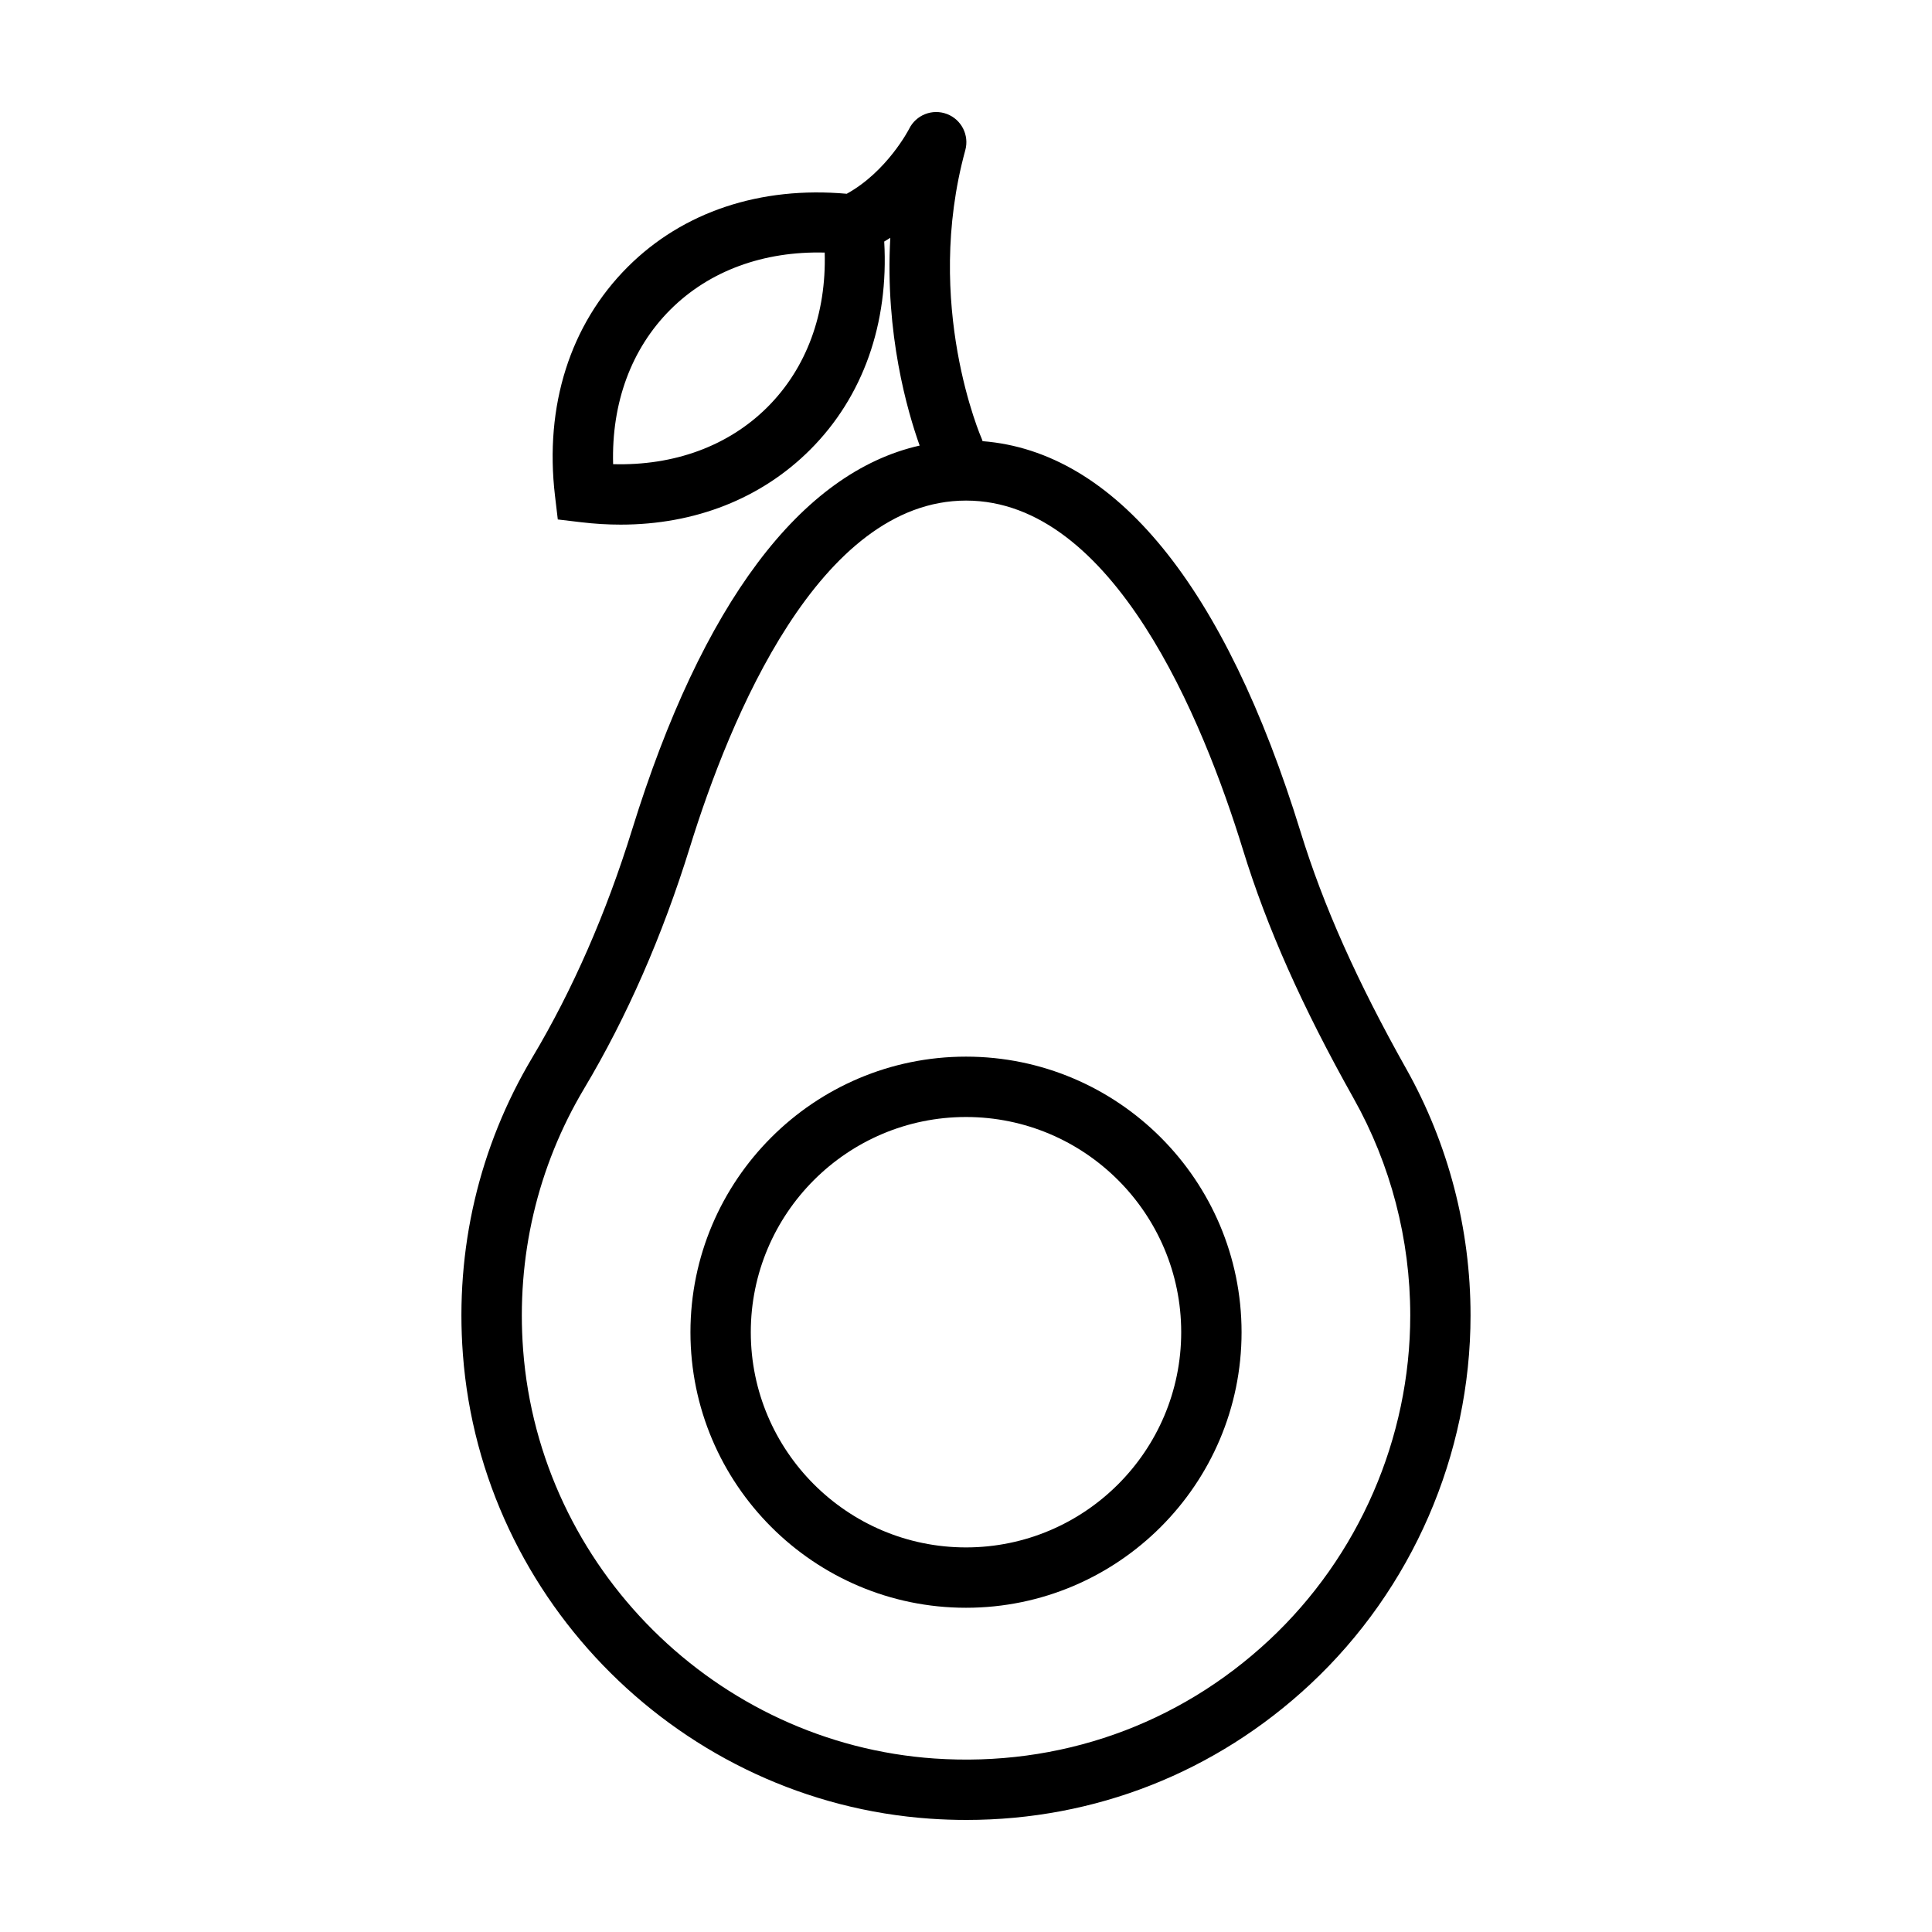 <?xml version="1.0" encoding="UTF-8"?>
<!-- Uploaded to: ICON Repo, www.svgrepo.com, Generator: ICON Repo Mixer Tools -->
<svg fill="#000000" width="800px" height="800px" version="1.1" viewBox="144 144 512 512" xmlns="http://www.w3.org/2000/svg">
 <g>
  <path d="m400 424.02c-40.266 0-73.023 32.758-73.023 73.027 0 40.266 32.758 73.027 73.023 73.027s73.027-32.758 73.027-73.027c-0.008-40.27-32.766-73.027-73.027-73.027zm0 130.06c-31.449 0-57.031-25.582-57.031-57.031s25.582-57.031 57.031-57.031 57.031 25.582 57.031 57.031-25.586 57.031-57.031 57.031z"/>
  <path d="m516.68 427.27c-13.09-23.305-21.98-43.254-27.996-62.766-20.098-65.23-49.184-100.84-84.293-103.59-0.059-0.16-0.09-0.328-0.16-0.484-0.156-0.352-15.629-35.699-4.418-76.633 1.09-3.977-1.02-8.121-4.867-9.586-3.859-1.465-8.188 0.238-10.012 3.93-0.059 0.121-5.82 11.301-16.539 17.211-22.852-2.039-43.398 4.734-58.074 19.418-15.23 15.23-22.066 36.762-19.242 60.633l0.742 6.262 6.258 0.742c3.527 0.418 6.996 0.625 10.402 0.625 19.684 0 37.25-6.883 50.23-19.863 14.051-14.051 20.848-33.492 19.617-55.156 0.535-0.332 1.098-0.648 1.613-0.996-1.43 25.477 4.559 46.059 7.777 55.066-31.477 7.109-57.656 41.883-76.195 101.75-6.879 22.199-15.77 42.512-26.434 60.383-14.141 23.699-20.516 50.914-18.418 78.707 4.941 65.621 58.184 118.53 123.85 123.05 3.215 0.223 6.414 0.332 9.598 0.332 34.008 0 66.051-12.574 91.094-35.945 27.008-25.211 42.496-60.844 42.496-97.773 0.008-22.891-5.887-45.477-17.031-65.328zm-169.27-175.41c-10.332 10.332-24.73 15.598-40.926 15.148-0.453-16.238 4.816-30.59 15.145-40.926 10.332-10.332 24.738-15.566 40.926-15.148 0.457 16.238-4.812 30.59-15.145 40.926zm132.9 326.81c-24.105 22.5-55.645 33.613-88.676 31.352-57.793-3.988-104.65-50.547-109-108.3-1.844-24.484 3.758-48.453 16.207-69.305 11.309-18.957 20.723-40.438 27.973-63.844 10.629-34.328 34.273-91.914 73.199-91.914 39.051 0 62.75 58 73.398 92.574 6.352 20.625 15.68 41.562 29.332 65.883 9.809 17.461 14.988 37.344 14.988 57.48 0 32.504-13.637 63.883-37.418 86.074z"/>
 </g>
</svg>
